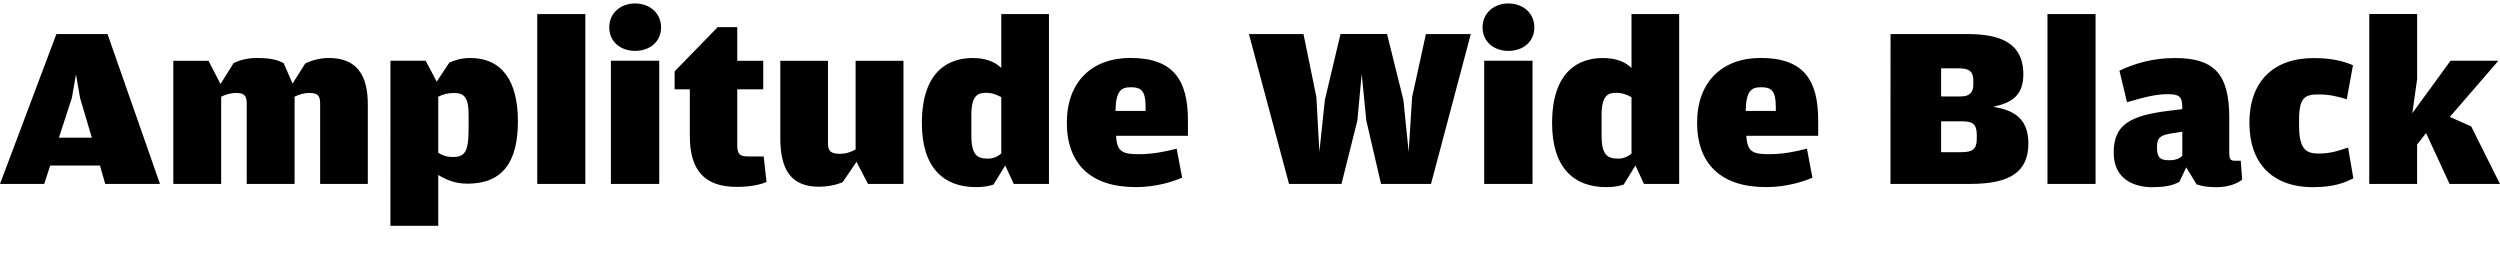 <?xml version="1.0" encoding="UTF-8"?>
<svg width="521.328" height="52.752" viewBox="0 0 521.328 52.752" version="1.1" xmlns="http://www.w3.org/2000/svg" xmlns:xlink="http://www.w3.org/1999/xlink">
 <path d="M0,14.4 l9.22,0 l1.25,3.84 l10.37,0 l1.1,-3.84 l11.42,0 l-10.94,31.25 l-10.66,0 Z M12.29,24.05 l2.69,8.26 l0.86,4.94 l0.86,-4.94 l2.45,-8.26 Z M36.14,14.4 l9.98,0 l0,18.19 c0.91,0.43,1.87,0.77,3.12,0.77 c1.44,0,2.21,-0.34,2.21,-2.16 l0,-16.8 l9.98,0 l0,18.19 c0.91,0.43,1.82,0.77,3.07,0.77 c1.49,0,2.26,-0.34,2.26,-2.16 l0,-16.8 l9.94,0 l0,16.61 c0,6.19,-2.4,9.65,-8.11,9.65 c-2.11,0,-3.84,-0.62,-4.94,-1.15 l-2.64,-4.18 l-1.87,4.27 c-1.15,0.58,-2.45,1.06,-5.57,1.06 c-2.11,0,-3.79,-0.53,-4.85,-1.06 l-2.74,-4.37 l-2.5,4.85 l-7.34,0 Z M81.41,5.66 l9.98,0 l0,10.61 c1.54,-0.96,3.5,-1.82,6.1,-1.82 c7.39,0,10.51,4.61,10.51,13.01 c0,8.4,-3.31,13.2,-9.98,13.2 c-1.97,0,-3.46,-0.58,-4.32,-0.96 l-2.64,-3.98 c0,0.05,-2.3,4.37,-2.3,4.37 l-7.34,0 Z M94.32,20.02 c-1.3,0,-2.11,0.38,-2.93,0.86 l0,11.71 c1.01,0.48,1.97,0.77,3.26,0.77 c1.92,0,3.07,-0.62,3.07,-4.56 l0,-2.98 c0,-5.04,-0.96,-5.81,-3.41,-5.81 Z M112.03,14.4 l10.03,0 l0,35.42 l-10.03,0 Z M132.43,42.14 c3.02,0,5.42,1.87,5.42,4.9 c0,3.02,-2.4,4.99,-5.42,4.99 c-2.98,0,-5.38,-1.97,-5.38,-4.99 c0,-3.02,2.4,-4.9,5.38,-4.9 Z M127.39,14.4 l10.08,0 l0,25.68 l-10.08,0 Z M153.65,13.78 c3.17,0,5.14,0.58,6.19,1.01 l-0.58,5.33 l-3.17,0 c-1.97,0,-2.35,0.58,-2.35,2.54 l0,11.47 l5.42,0 l0,5.95 l-5.42,0 l0,7.01 l-4.08,0 l-8.98,-9.22 l0,-3.74 l3.17,0 l0,-9.74 c0,-7.15,3.07,-10.61,9.79,-10.61 Z M170.83,13.82 c1.78,0,3.65,0.38,4.9,0.96 l2.88,4.22 l2.4,-4.61 l7.39,0 l0,25.68 l-9.98,0 l0,-18.48 c-1.1,-0.58,-1.92,-0.91,-3.36,-0.91 c-1.63,0,-2.4,0.48,-2.4,2.06 l0,17.33 l-9.94,0 l0,-16.13 c0,-7.06,2.59,-10.13,8.11,-10.13 Z M203.52,13.73 c1.82,0,2.93,0.29,3.65,0.53 l2.45,3.98 l1.78,-3.84 l7.34,0 l0,35.42 l-9.94,0 l0,-11.23 c-1.34,1.25,-3.12,2.06,-6,2.06 c-4.94,0,-10.56,-2.69,-10.56,-13.58 c0,-9.26,4.51,-13.34,11.28,-13.34 Z M205.97,19.68 c-2.11,0,-3.41,0.67,-3.41,4.75 l0,4.22 c0,4.13,1.25,4.75,3.07,4.75 c1.25,0,2.3,-0.43,3.17,-0.91 l0,-11.76 c-0.77,-0.62,-1.63,-1.06,-2.83,-1.06 Z M236.78,13.73 c4.32,0,7.82,1.15,9.74,1.97 l-1.15,6.05 c-2.3,-0.58,-4.8,-1.15,-7.97,-1.15 c-3.31,0,-4.51,0.53,-4.66,3.84 l14.98,0 l0,3.22 c0,8.4,-3.02,13.01,-12,13.01 c-7.97,0,-13.25,-4.94,-13.25,-13.49 c0,-8.69,5.09,-13.44,14.3,-13.44 Z M232.61,29.62 c0.1,4.22,1.15,4.94,3.26,4.94 c2.06,0,3.02,-0.72,3.02,-4.08 l0,-0.86 Z M268.8,14.4 l10.94,0 l3.31,13.2 l0.91,9.74 l0.96,-9.74 l3.07,-13.2 l10.42,0 l8.3,31.25 l-9.36,0 l-2.88,-13.15 l-0.72,-11.42 l-1.1,10.85 l-3.41,13.73 l-9.7,0 l-3.26,-13.73 l-1.15,-10.85 l-0.62,11.42 l-2.69,13.15 l-11.38,0 Z M314.54,42.14 c3.02,0,5.42,1.87,5.42,4.9 c0,3.02,-2.4,4.99,-5.42,4.99 c-2.98,0,-5.38,-1.97,-5.38,-4.99 c0,-3.02,2.4,-4.9,5.38,-4.9 Z M309.5,14.4 l10.08,0 l0,25.68 l-10.08,0 Z M334.94,13.73 c1.82,0,2.93,0.29,3.65,0.53 l2.45,3.98 l1.78,-3.84 l7.34,0 l0,35.42 l-9.94,0 l0,-11.23 c-1.34,1.25,-3.12,2.06,-6,2.06 c-4.94,0,-10.56,-2.69,-10.56,-13.58 c0,-9.26,4.51,-13.34,11.28,-13.34 Z M337.39,19.68 c-2.11,0,-3.41,0.67,-3.41,4.75 l0,4.22 c0,4.13,1.25,4.75,3.07,4.75 c1.25,0,2.3,-0.43,3.17,-0.91 l0,-11.76 c-0.77,-0.62,-1.63,-1.06,-2.83,-1.06 Z M368.21,13.73 c4.32,0,7.82,1.15,9.74,1.97 l-1.15,6.05 c-2.3,-0.58,-4.8,-1.15,-7.97,-1.15 c-3.31,0,-4.51,0.53,-4.66,3.84 l14.98,0 l0,3.22 c0,8.4,-3.02,13.01,-12,13.01 c-7.97,0,-13.25,-4.94,-13.25,-13.49 c0,-8.69,5.09,-13.44,14.3,-13.44 Z M364.03,29.62 c0.1,4.22,1.15,4.94,3.26,4.94 c2.06,0,3.02,-0.72,3.02,-4.08 l0,-0.86 Z M394.22,14.4 l16.66,0 c8.54,0,12.1,2.69,12.1,8.45 c0,5.62,-3.6,7.01,-7.34,7.63 c3.5,0.77,6.29,2.06,6.29,6.77 c0,6.77,-5.14,8.4,-11.71,8.4 l-15.98,0 Z M404.78,32.64 l0,5.86 l3.7,0 c2.11,0,3.02,-0.62,3.02,-2.5 l0,-0.86 c0,-1.82,-0.91,-2.5,-2.69,-2.5 Z M404.78,21.02 l0,6.43 l4.46,0 c2.21,0,2.98,-0.67,2.98,-2.88 l0,-0.77 c0,-2.16,-0.91,-2.78,-3.17,-2.78 Z M426.96,14.4 l10.03,0 l0,35.42 l-10.03,0 Z M448.94,13.73 c2.88,0,4.27,0.43,5.52,1.1 l1.44,3.02 l2.16,-3.55 c1.01,-0.34,2.26,-0.58,4.03,-0.58 c2.88,0,4.56,0.86,5.47,1.58 l-0.29,3.94 l-1.2,0 c-0.82,0,-1.2,0.19,-1.2,1.54 l0,7.49 c0,9.22,-3.31,12.38,-11.33,12.38 c-4.66,0,-8.45,-1.15,-11.57,-2.64 l1.58,-6.58 c3.94,1.15,6.05,1.68,8.5,1.68 c2.21,0,3.02,-0.38,3.02,-2.64 l0,-0.48 l-2.78,-0.34 c-8.26,-1.01,-11.52,-2.98,-11.52,-8.74 c0,-5.47,4.13,-7.2,8.16,-7.2 Z M452.3,19.34 c-1.68,0,-2.5,0.43,-2.5,2.59 l0,0.14 c0,2.02,0.72,2.5,3.12,2.88 l2.16,0.34 l0,-5.04 c-0.58,-0.53,-1.25,-0.91,-2.78,-0.91 Z M482.45,13.73 c4.42,0,6.62,1.01,8.3,1.82 l-1.1,6.43 c-1.68,-0.53,-3.41,-1.25,-6.19,-1.25 c-2.74,0,-4.03,1.1,-4.03,5.9 l0,1.25 c0,4.66,1.34,5.18,4.08,5.18 c2.3,0,3.98,-0.43,5.86,-1.01 l1.3,7.1 c-1.82,0.77,-4.18,1.49,-8.21,1.49 c-8.45,0,-13.39,-4.94,-13.39,-13.49 c0,-8.45,4.75,-13.44,13.39,-13.44 Z M494.06,14.4 l9.98,0 l0,8.21 l1.87,2.4 l4.9,-10.61 l10.51,0 l-6,12 l-4.46,1.97 l10.13,11.71 l-9.98,0 l-7.97,-10.94 l1.01,7.15 l0,13.54 l-9.98,0 Z M494.06,14.4" fill="rgb(0,0,0)" transform="matrix(1,0,0,-1,0.0,52.752)"/>
</svg>